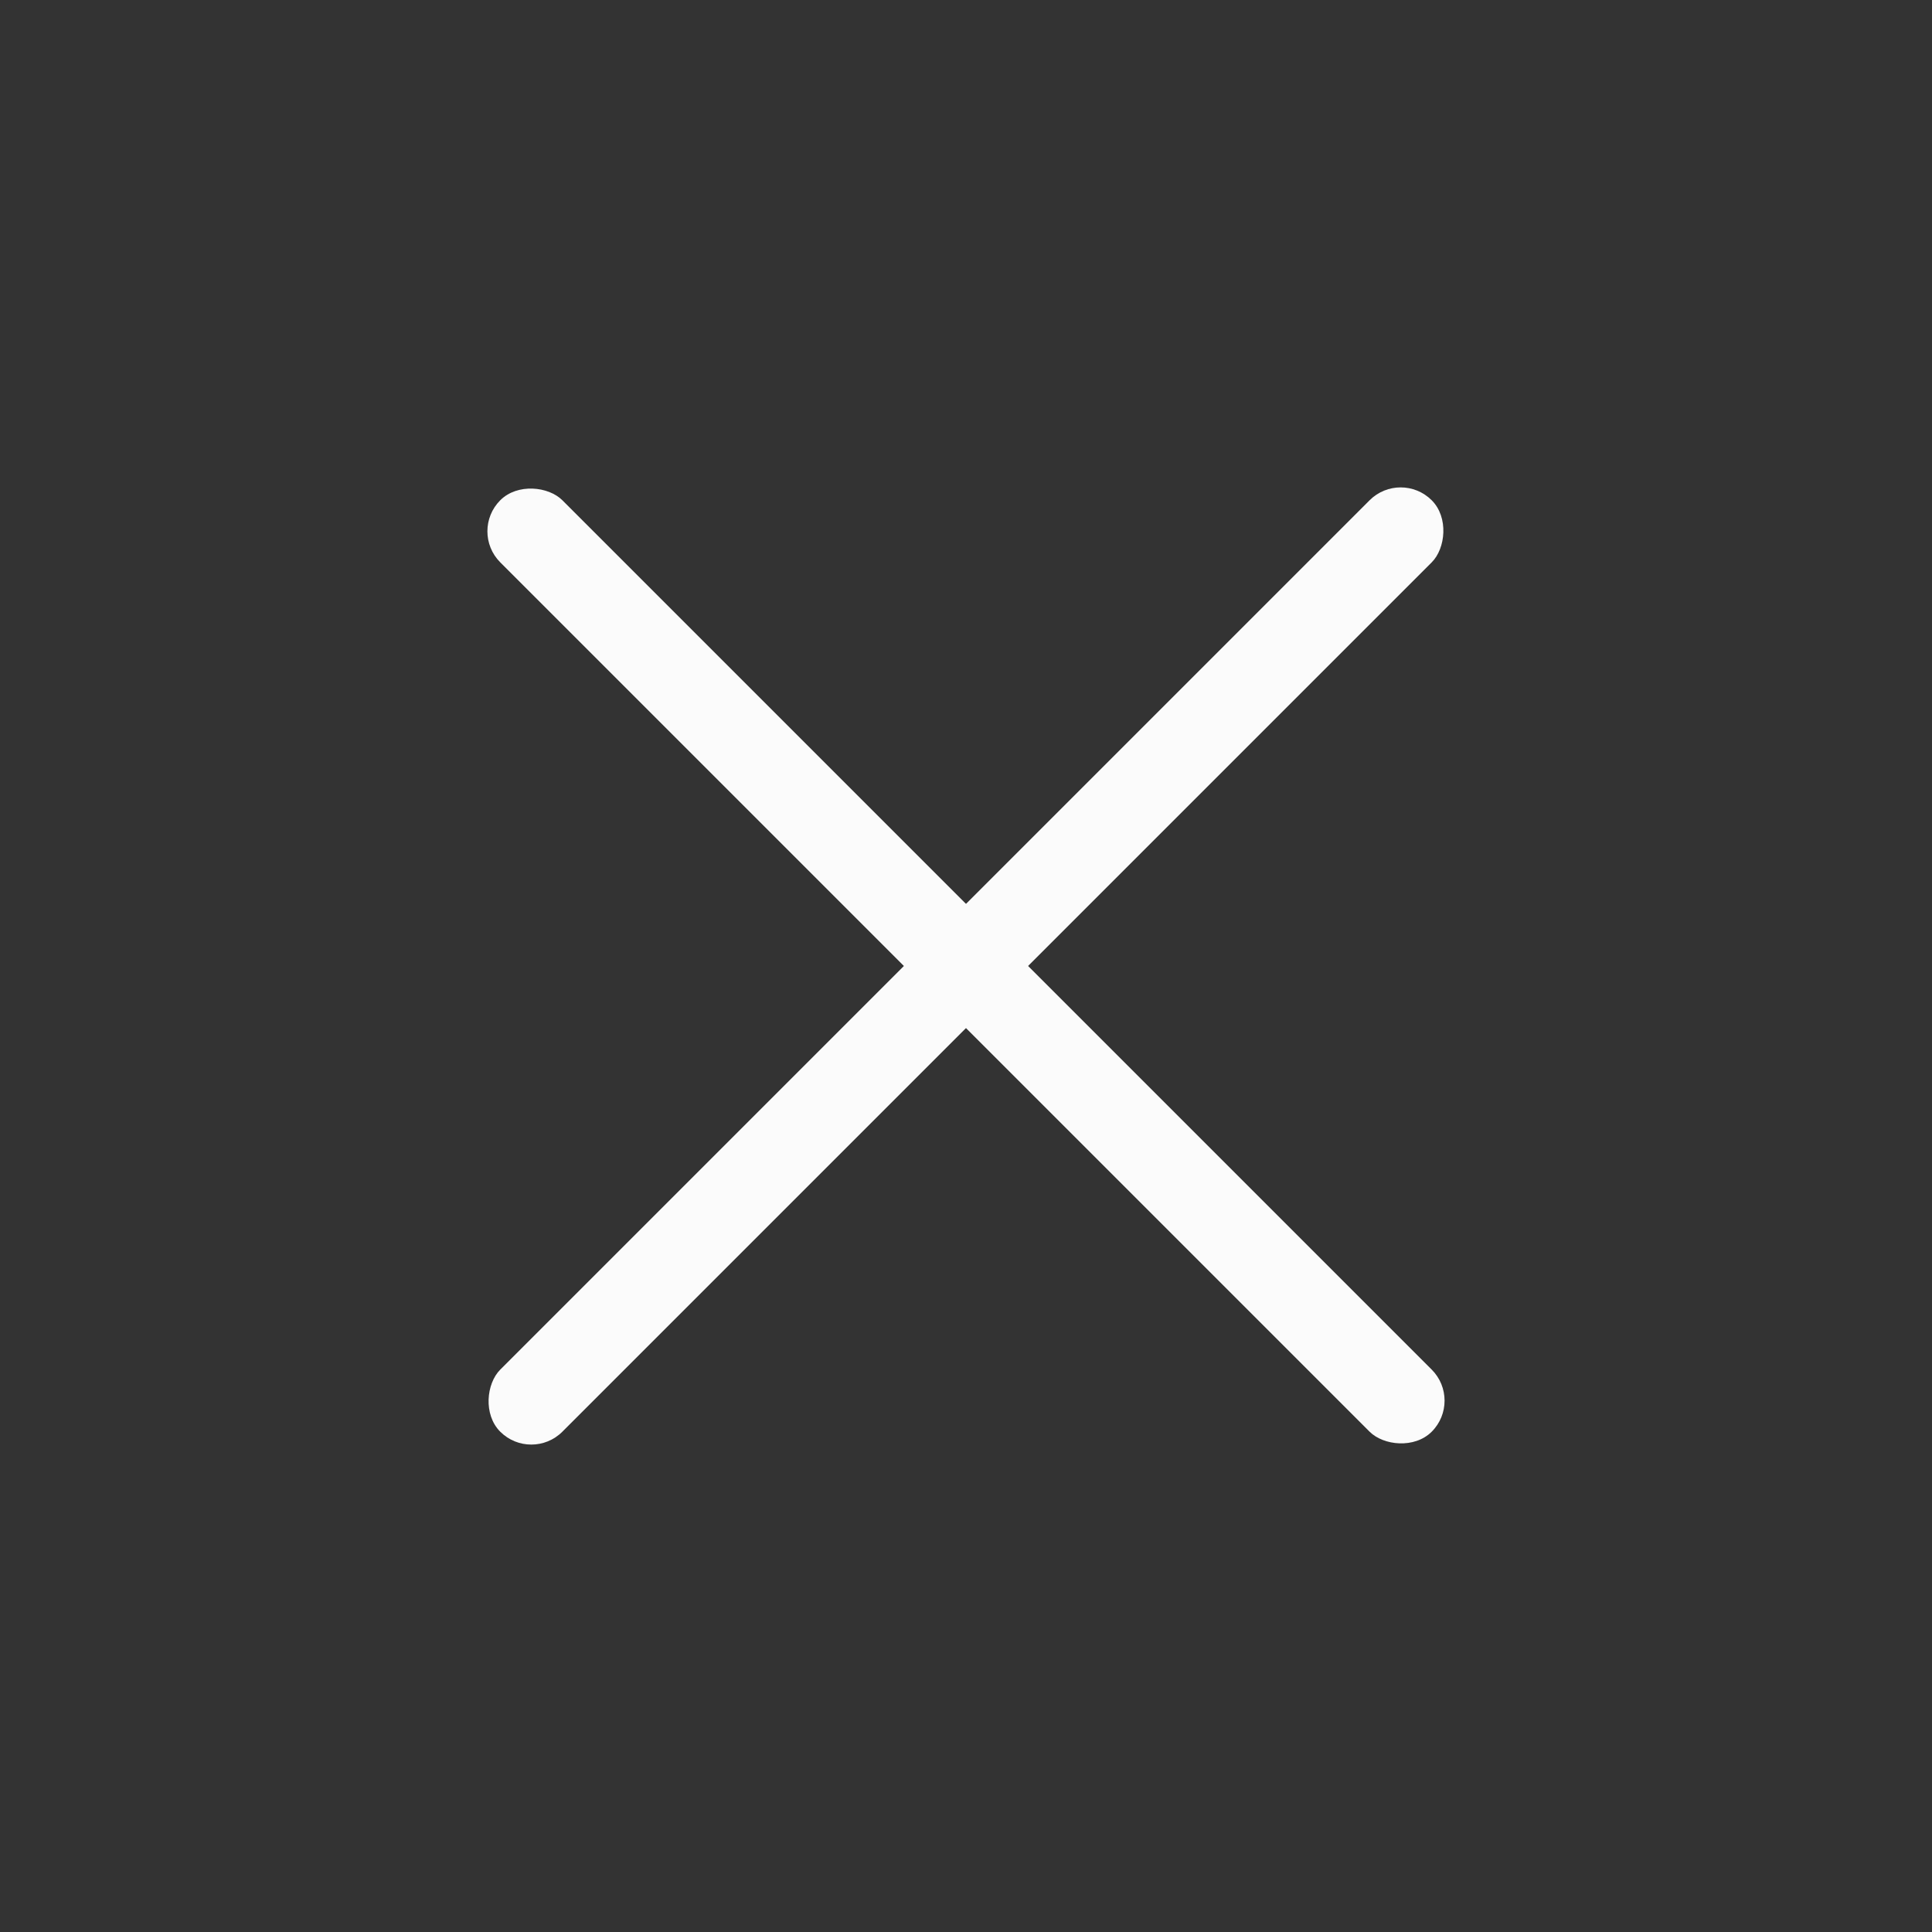 <?xml version="1.0" encoding="UTF-8"?> <svg xmlns="http://www.w3.org/2000/svg" width="44" height="44" viewBox="0 0 44 44" fill="none"><rect x="0" y="0" width="44" height="44" fill="#333333" stroke="none"/> <rect x="31.899" y="10.686" width="2" height="30" rx="1" transform="rotate(45 31.899 10.686)" fill="#FBFBFB"></rect> <rect x="10.686" y="12.1" width="2" height="30" rx="1" transform="rotate(-45 10.686 12.1)" fill="#FBFBFB"></rect> </svg> 